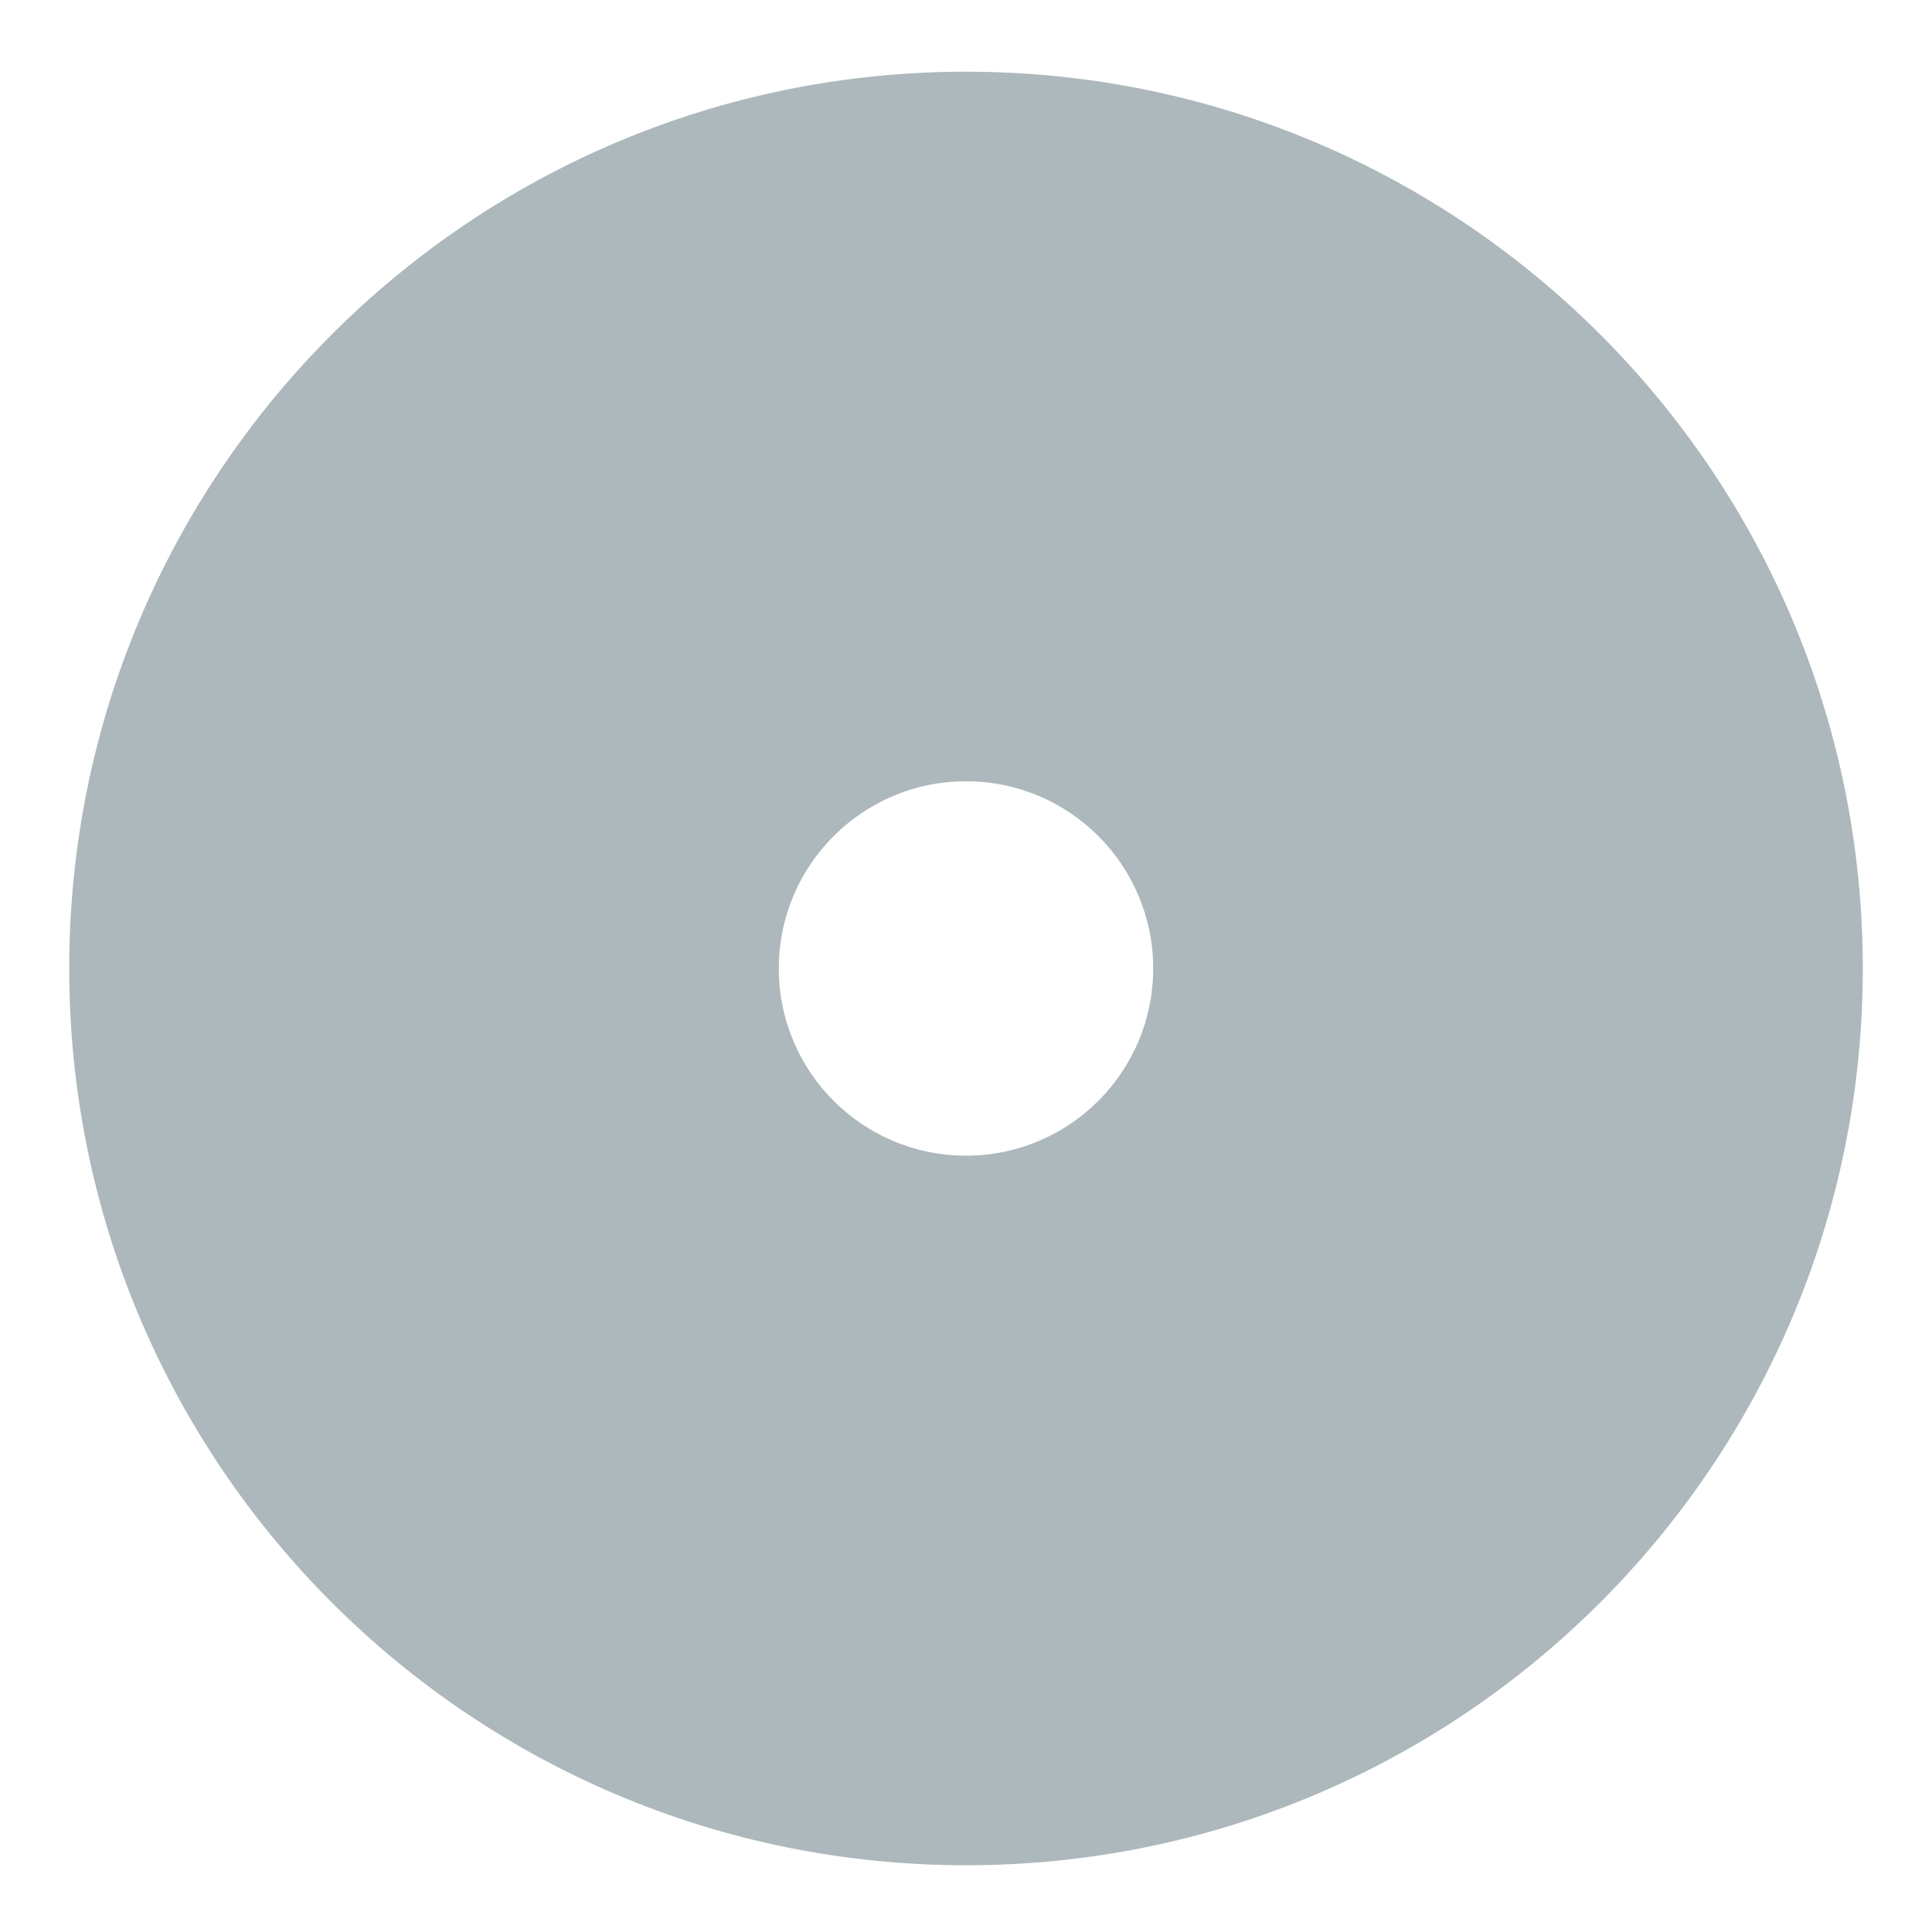 <?xml version="1.0" encoding="iso-8859-1"?>
<!-- Generator: Adobe Illustrator 18.1.1, SVG Export Plug-In . SVG Version: 6.00 Build 0)  -->
<!DOCTYPE svg PUBLIC "-//W3C//DTD SVG 1.1//EN" "http://www.w3.org/Graphics/SVG/1.1/DTD/svg11.dtd">
<svg version="1.1" xmlns="http://www.w3.org/2000/svg" xmlns:xlink="http://www.w3.org/1999/xlink" x="0px" y="0px"
	 viewBox="0 0 512 512" enable-background="new 0 0 512 512" xml:space="preserve">
<g id="Layer_2">
	<path fill="#ADB8BC" d="M256,19C124.746,19,18.344,125.402,18.344,256.656S124.746,494.311,256,494.311
		s237.656-106.402,237.656-237.656S387.254,19,256,19z M256,306.266c-27.399,0-49.61-22.211-49.61-49.61
		c0-27.399,22.211-49.61,49.61-49.61c27.399,0,49.61,22.211,49.61,49.61C305.61,284.055,283.399,306.266,256,306.266z"/>
</g>
<g id="Layer_1">
</g>
</svg>
